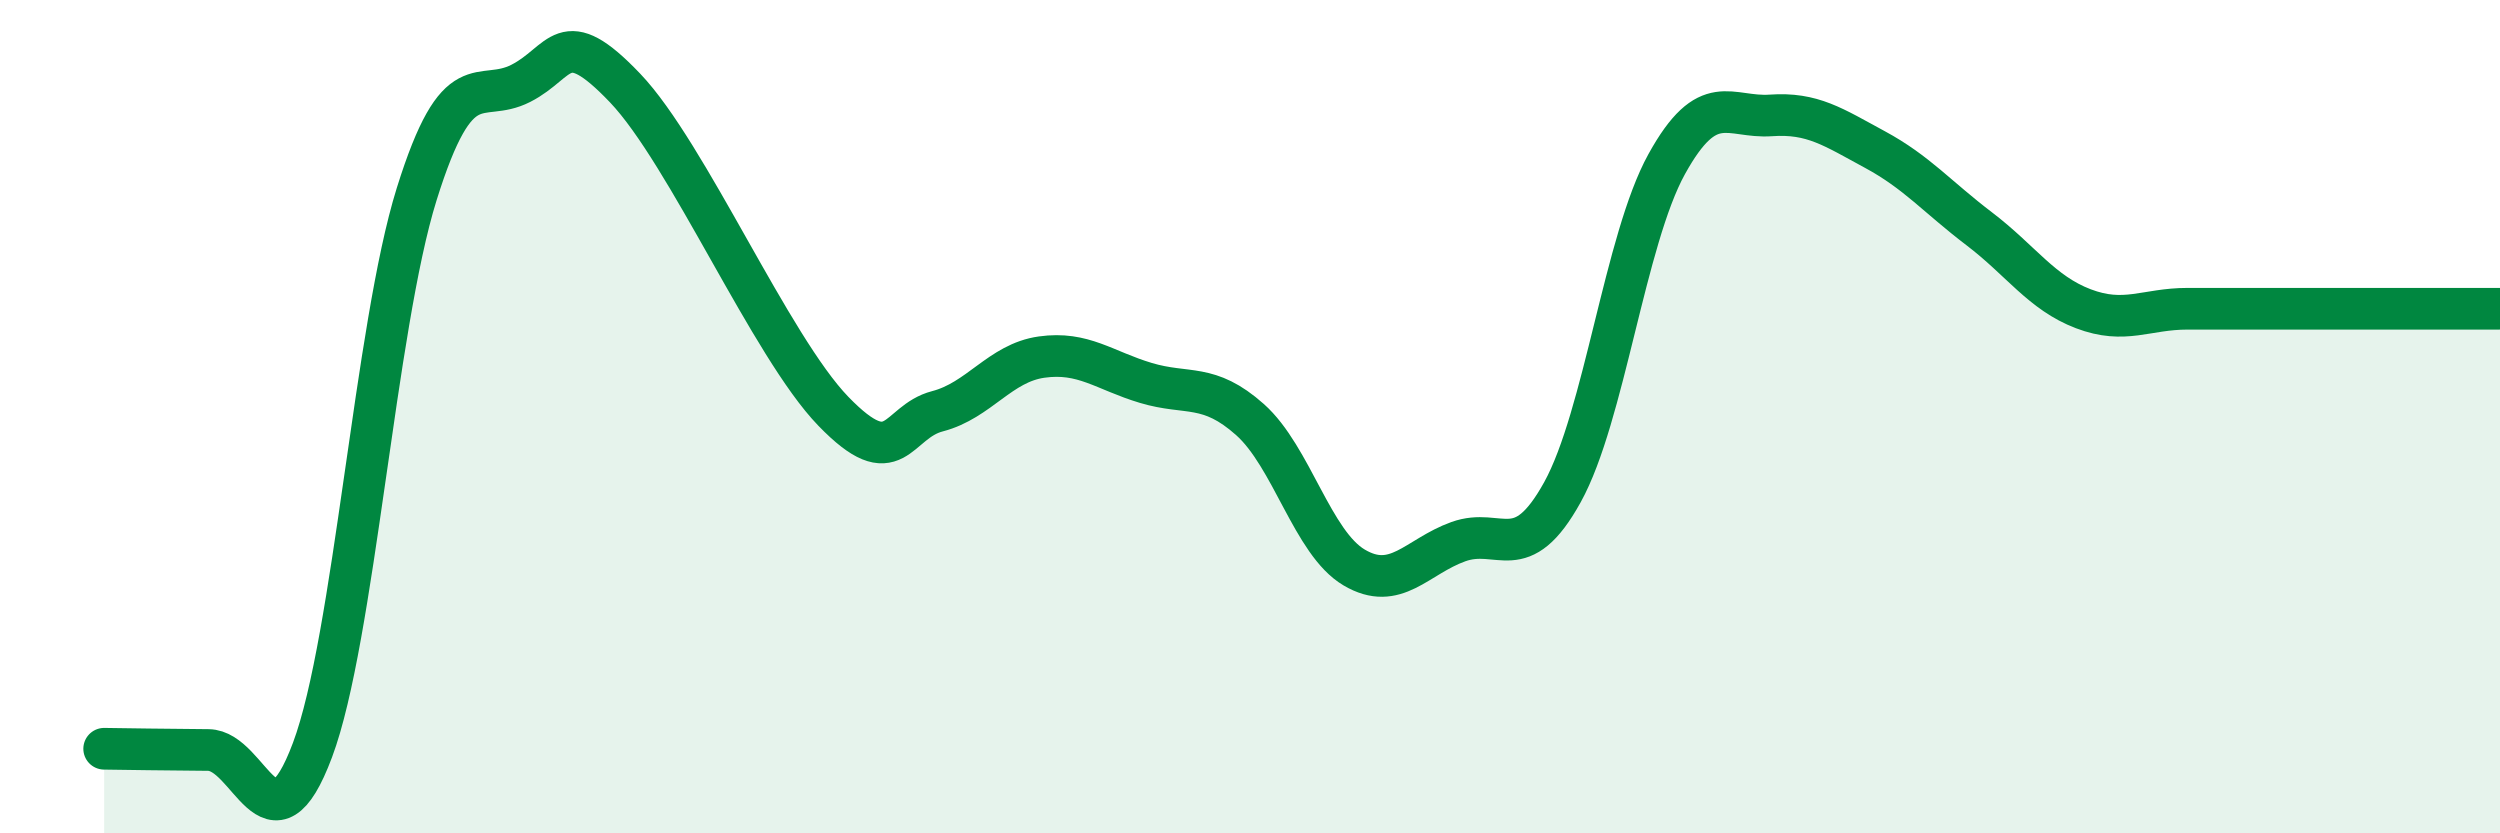 
    <svg width="60" height="20" viewBox="0 0 60 20" xmlns="http://www.w3.org/2000/svg">
      <path
        d="M 2.5,17.97 C 3,17.98 4,17.99 5,18 C 6,18.01 6.5,20.67 7.5,18 C 8.5,15.33 9,7.86 10,4.66 C 11,1.46 11.5,2.51 12.5,2 C 13.5,1.49 13.5,0.54 15,2.11 C 16.5,3.68 18.5,8.32 20,9.87 C 21.5,11.42 21.5,10.13 22.5,9.87 C 23.5,9.61 24,8.71 25,8.57 C 26,8.43 26.5,8.89 27.5,9.19 C 28.5,9.49 29,9.18 30,10.07 C 31,10.96 31.5,13.03 32.5,13.62 C 33.5,14.21 34,13.36 35,13 C 36,12.64 36.5,13.62 37.5,11.81 C 38.5,10 39,5.75 40,3.94 C 41,2.13 41.5,2.84 42.5,2.77 C 43.5,2.7 44,3.05 45,3.59 C 46,4.13 46.5,4.73 47.5,5.49 C 48.5,6.25 49,7.03 50,7.41 C 51,7.79 51.5,7.41 52.5,7.41 C 53.5,7.41 53.5,7.41 55,7.41 C 56.5,7.41 59,7.41 60,7.41L60 20L2.5 20Z"
        fill="#008740"
        opacity="0.1"
        stroke-linecap="round"
        stroke-linejoin="round"
      />
      <path
        d="M 2.5,17.97 C 3,17.98 4,17.99 5,18 C 6,18.01 6.5,20.67 7.5,18 C 8.5,15.33 9,7.86 10,4.66 C 11,1.46 11.5,2.51 12.5,2 C 13.5,1.49 13.5,0.54 15,2.11 C 16.5,3.68 18.5,8.32 20,9.87 C 21.5,11.42 21.5,10.13 22.5,9.87 C 23.5,9.61 24,8.71 25,8.57 C 26,8.43 26.5,8.89 27.5,9.19 C 28.5,9.49 29,9.18 30,10.07 C 31,10.96 31.5,13.03 32.5,13.62 C 33.5,14.21 34,13.36 35,13 C 36,12.64 36.5,13.62 37.5,11.81 C 38.5,10 39,5.75 40,3.94 C 41,2.13 41.5,2.84 42.5,2.77 C 43.5,2.7 44,3.05 45,3.59 C 46,4.13 46.5,4.73 47.5,5.49 C 48.5,6.25 49,7.03 50,7.41 C 51,7.79 51.5,7.41 52.5,7.41 C 53.5,7.41 53.5,7.41 55,7.41 C 56.5,7.41 59,7.41 60,7.41"
        stroke="#008740"
        stroke-width="1"
        fill="none"
        stroke-linecap="round"
        stroke-linejoin="round"
      />
    </svg>
  